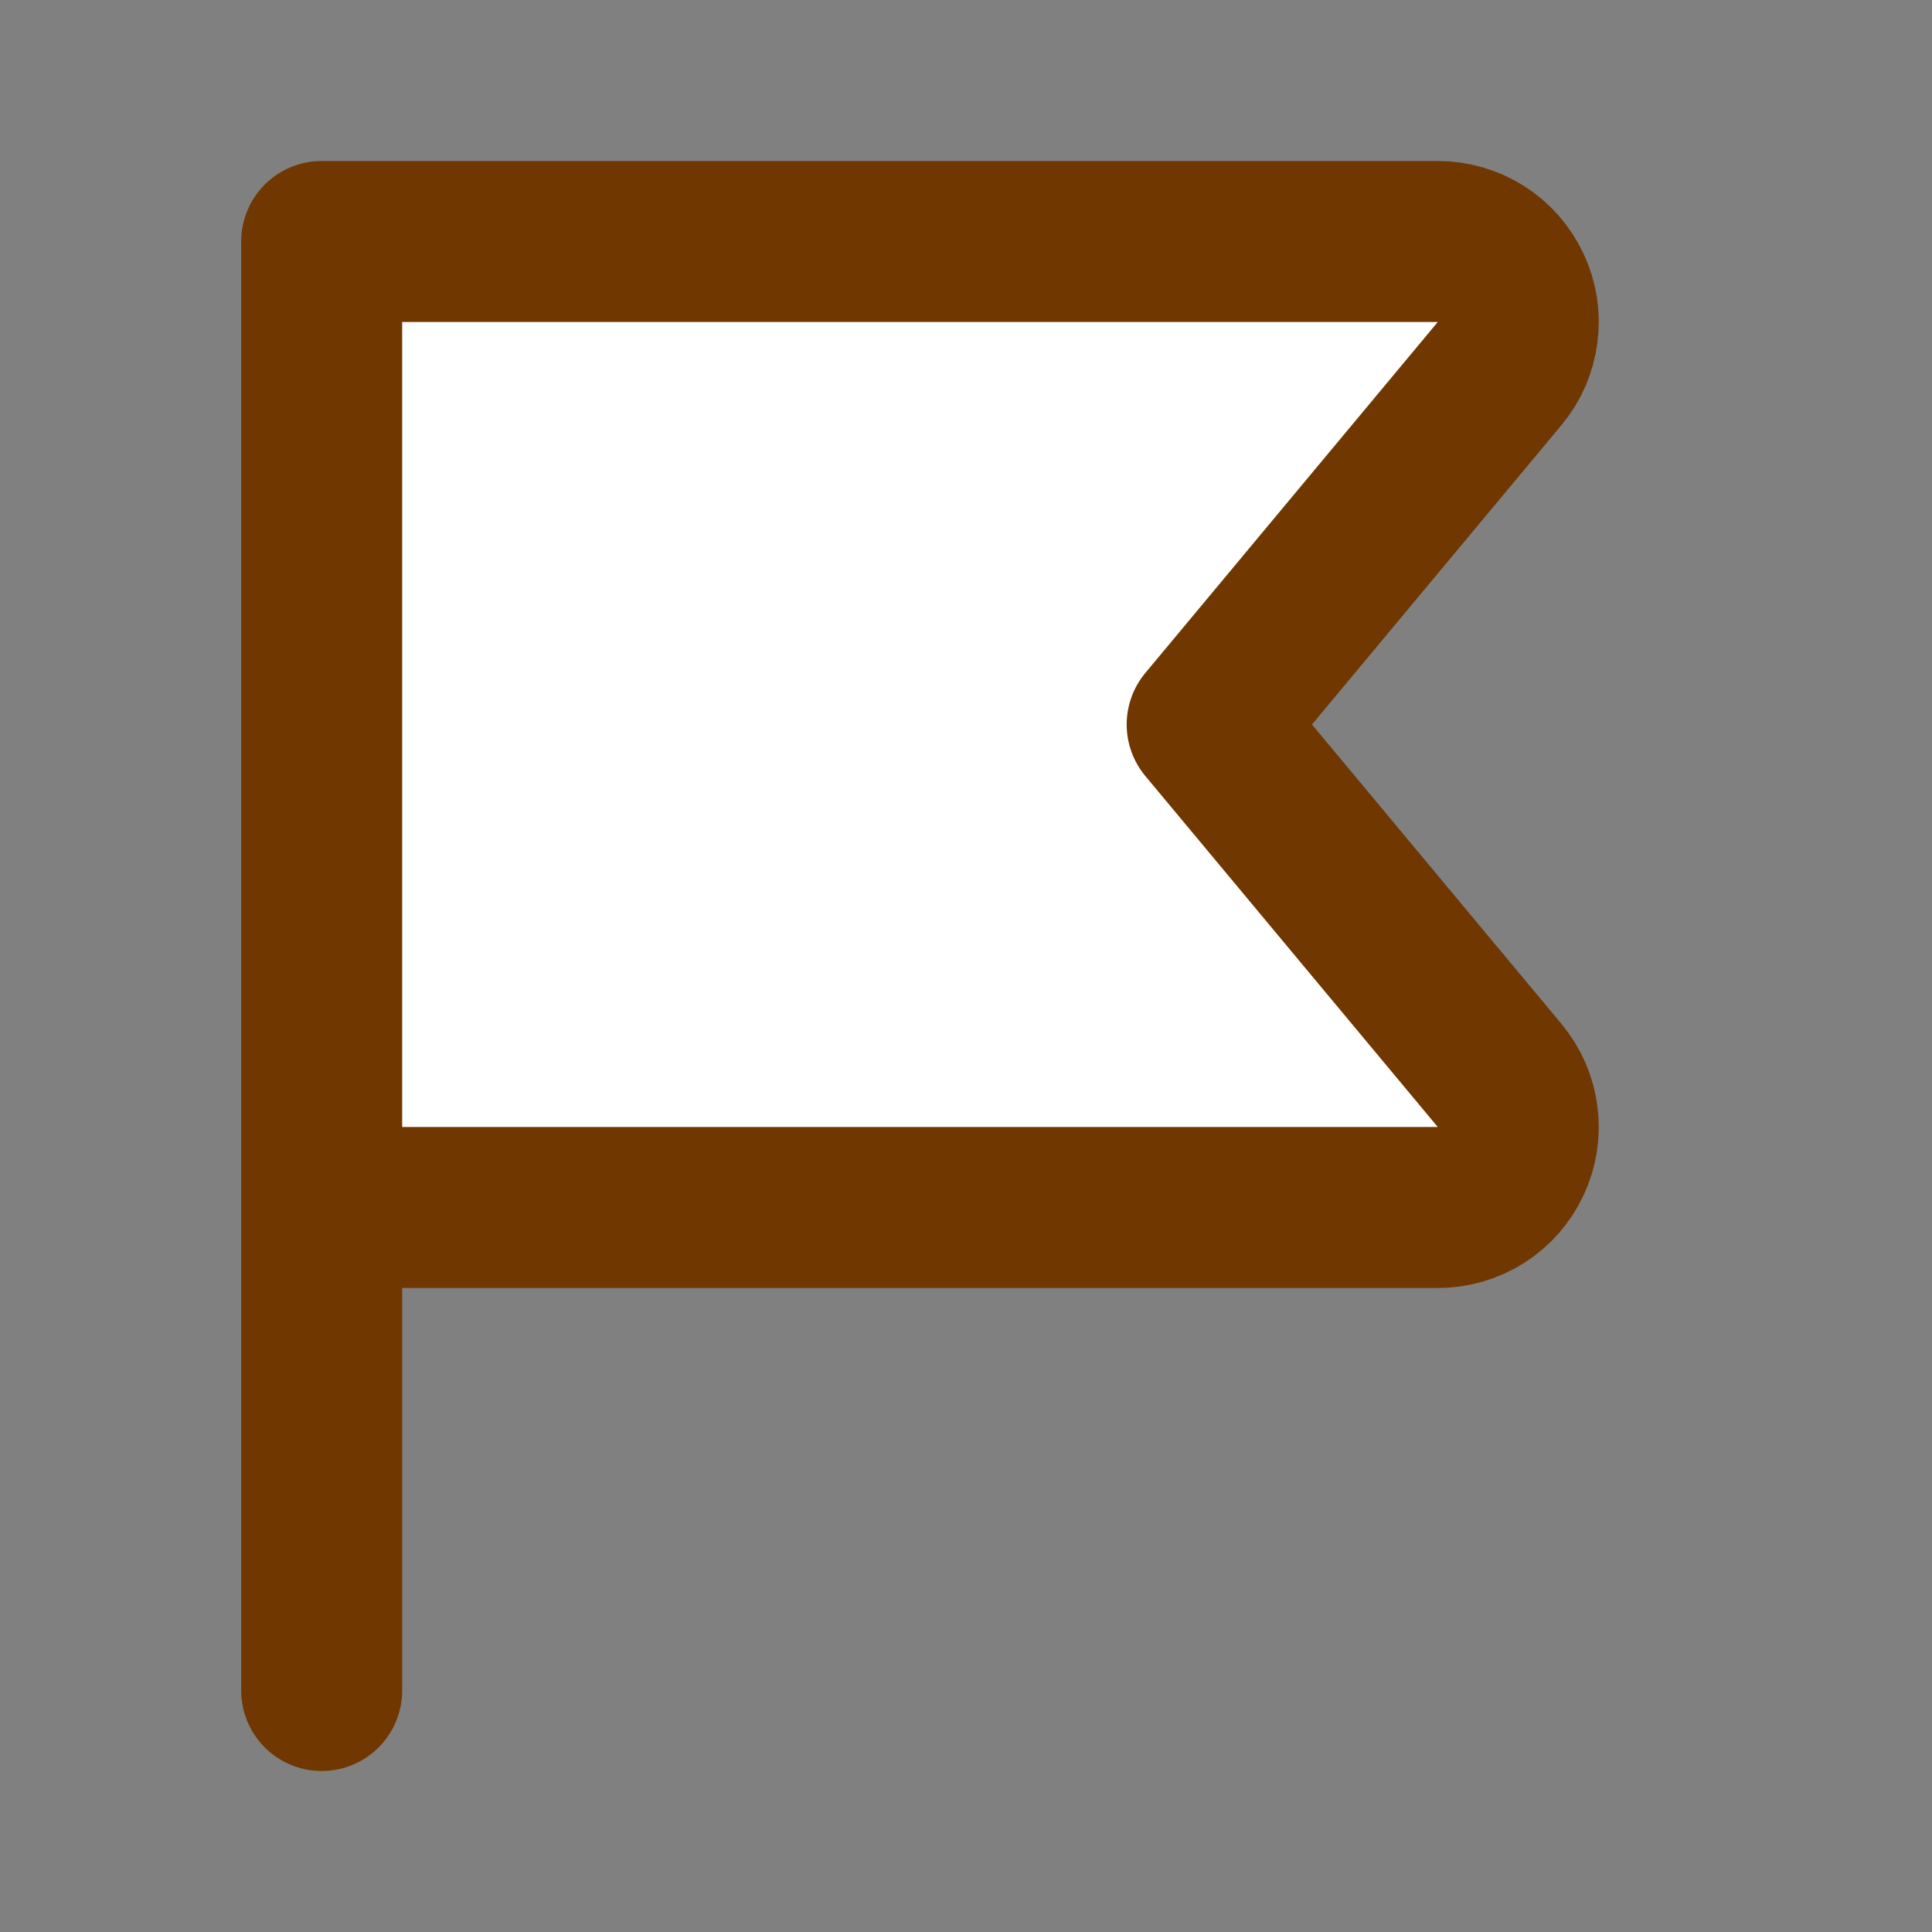 <?xml version="1.0" encoding="utf-8"?>
<svg xmlns="http://www.w3.org/2000/svg" width="24" height="24" viewBox="0 0 24 24" fill="none">
<rect x="0" y="0" width="24" height="24" fill="#808080" stroke="none"/>
<path d="M3.996 15H17.861C18.051 15 18.237 14.946 18.398 14.844C18.558 14.742 18.686 14.596 18.766 14.424C18.847 14.252 18.877 14.06 18.852 13.872C18.828 13.684 18.751 13.506 18.629 13.36L14.996 9L18.629 4.64C18.751 4.494 18.828 4.316 18.852 4.128C18.877 3.939 18.847 3.748 18.766 3.576C18.686 3.404 18.558 3.258 18.398 3.156C18.237 3.054 18.051 3 17.861 3H3.996V21" fill="white"/>
<path d="M3.996 15H17.861C18.051 15 18.237 14.946 18.398 14.844C18.558 14.742 18.686 14.596 18.766 14.424C18.847 14.252 18.877 14.06 18.852 13.872C18.828 13.684 18.751 13.506 18.629 13.36L14.996 9L18.629 4.64C18.751 4.494 18.828 4.316 18.852 4.128C18.877 3.939 18.847 3.748 18.766 3.576C18.686 3.404 18.558 3.258 18.398 3.156C18.237 3.054 18.051 3 17.861 3H3.996V21" stroke="#703700" stroke-width="2" stroke-linecap="round" stroke-linejoin="round"/>
</svg>